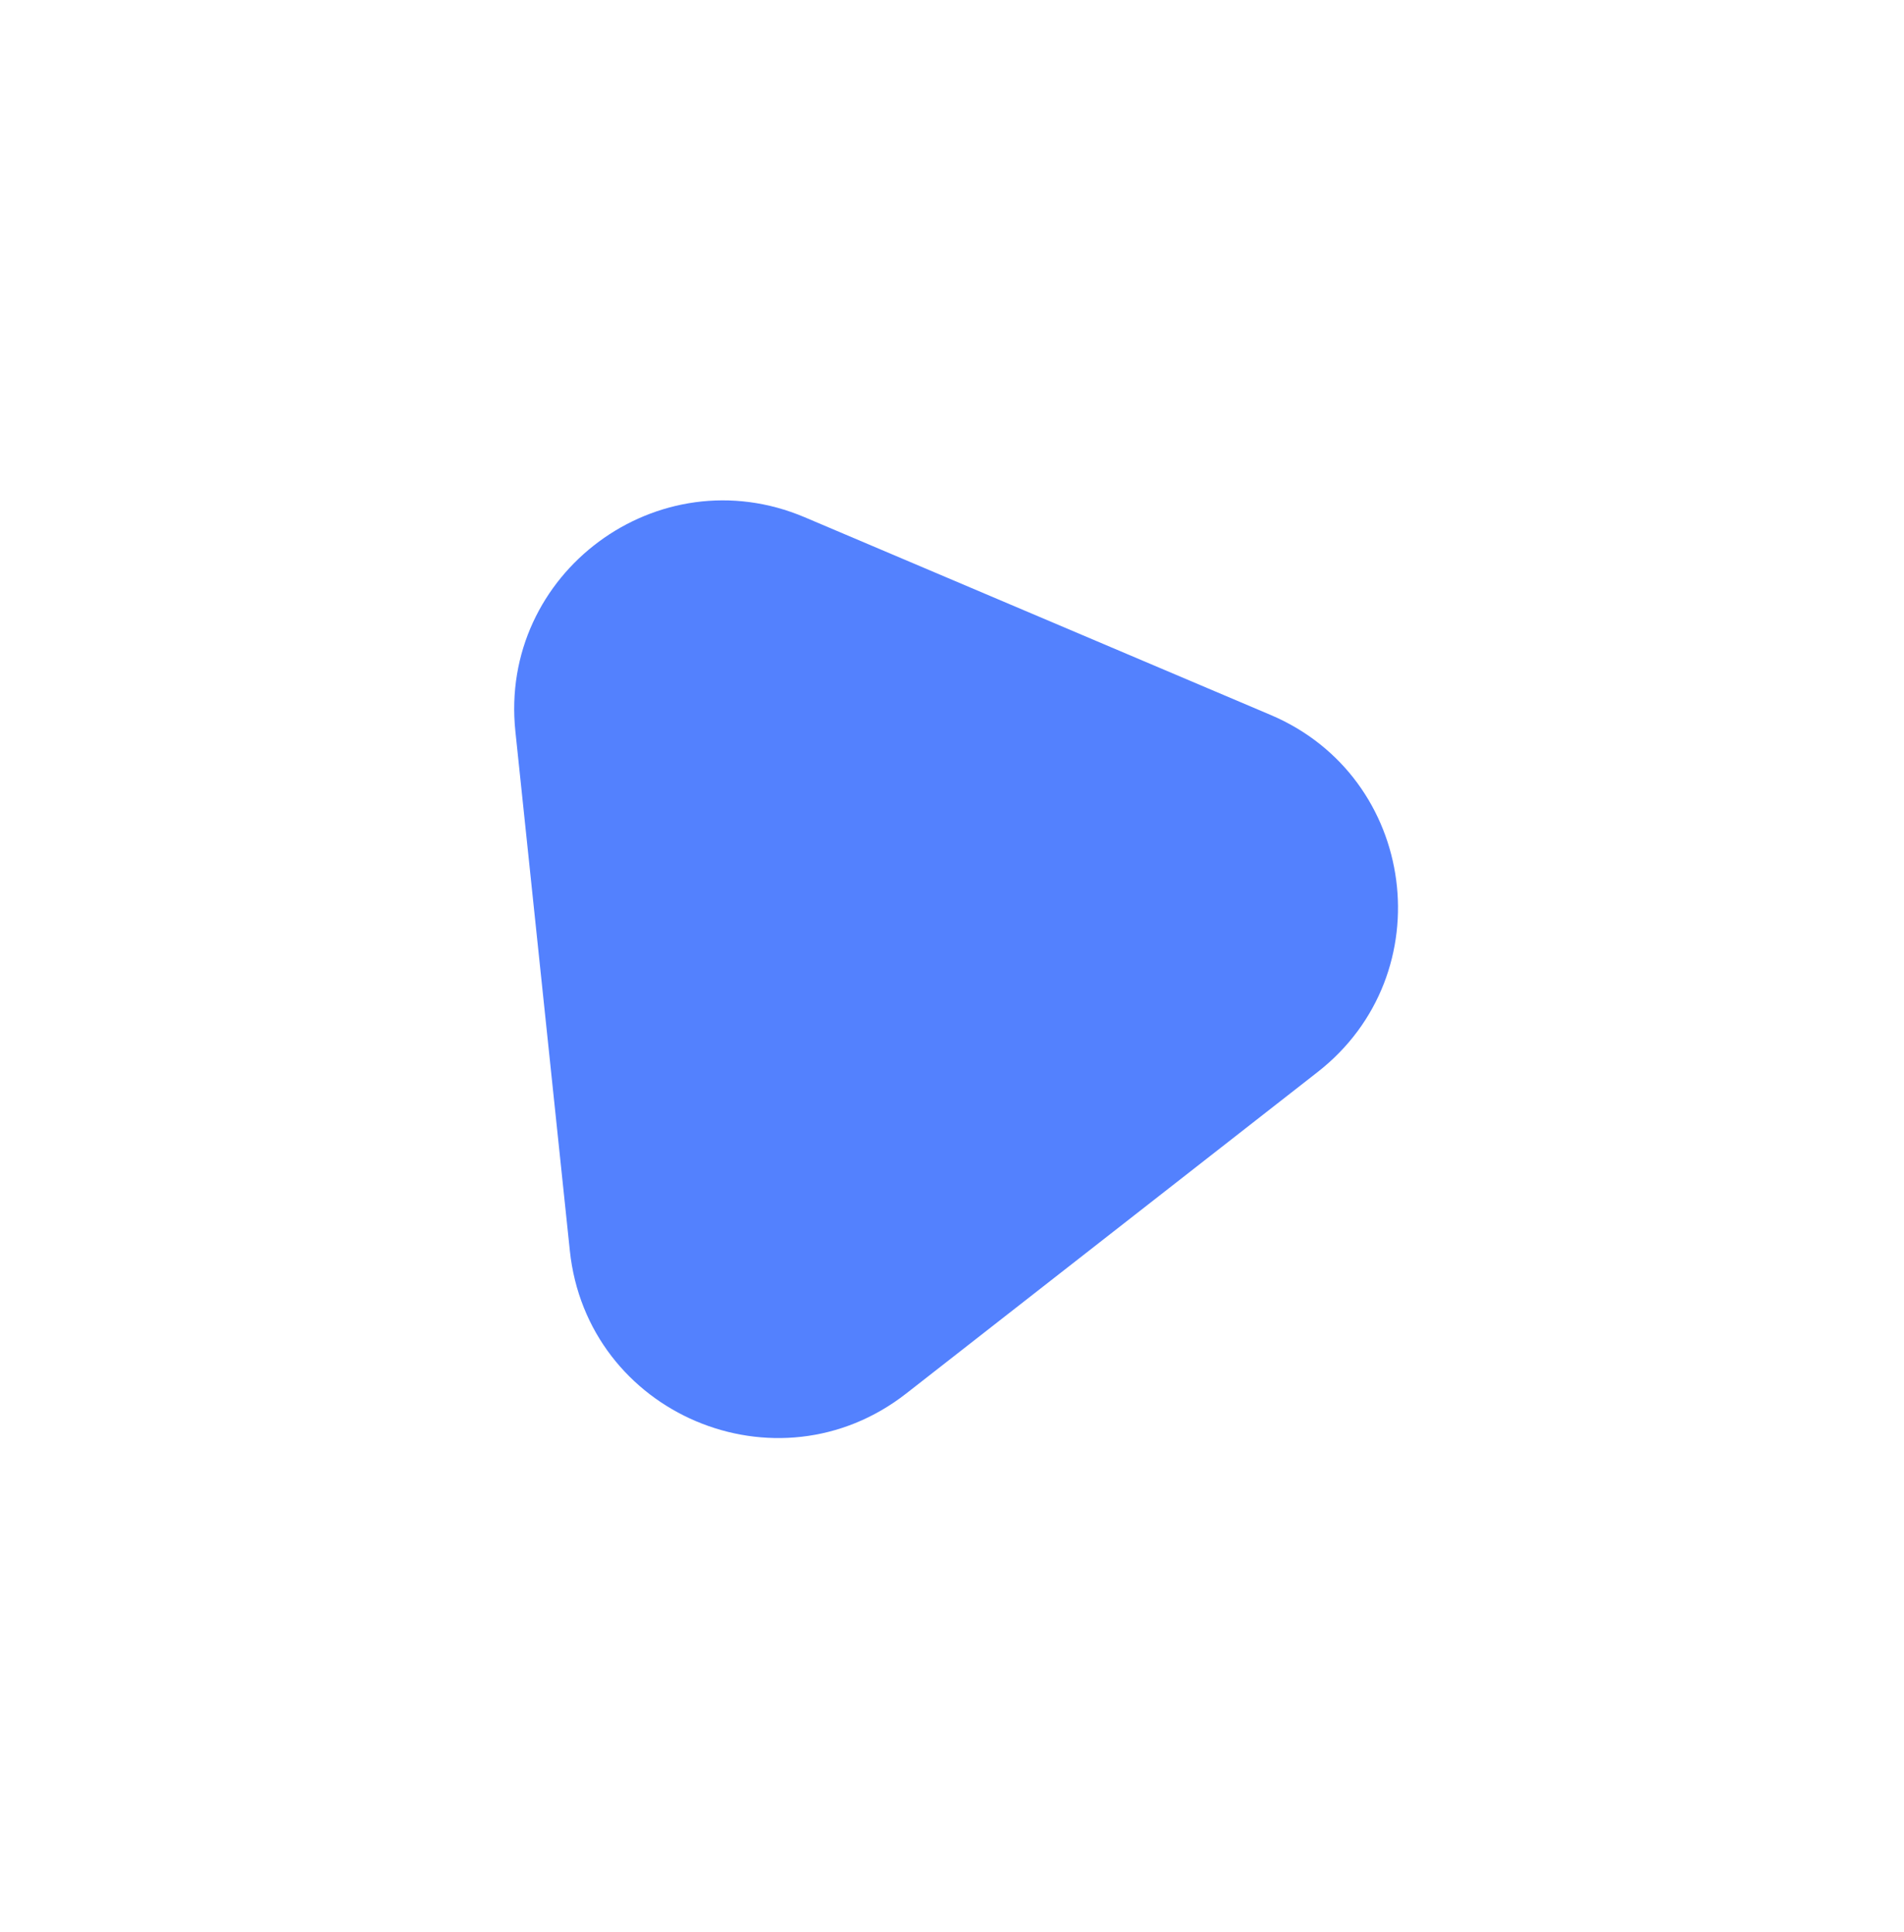 <svg width="70" height="71" viewBox="0 0 70 71" fill="none" xmlns="http://www.w3.org/2000/svg">
<g filter="url(#filter0_d_206_6118)">
<path fill-rule="evenodd" clip-rule="evenodd" d="M33.316 49.217C28.562 52.93 21.579 49.965 20.95 43.966L18.948 24.882C18.337 19.063 24.198 14.726 29.585 17.011L46.715 24.277C52.104 26.563 53.057 33.796 48.444 37.4L33.316 49.217Z" fill="#5381FE"/>
</g>
<defs>
<filter id="filter0_d_206_6118" x="0.904" y="0.39" width="68.492" height="70.464" filterUnits="userSpaceOnUse" color-interpolation-filters="sRGB">
<feFlood flood-opacity="0" result="BackgroundImageFix"/>
<feColorMatrix in="SourceAlpha" type="matrix" values="0 0 0 0 0 0 0 0 0 0 0 0 0 0 0 0 0 0 127 0" result="hardAlpha"/>
<feOffset dy="2"/>
<feGaussianBlur stdDeviation="9"/>
<feColorMatrix type="matrix" values="0 0 0 0 0.642 0 0 0 0 0.642 0 0 0 0 0.642 0 0 0 0.5 0"/>
<feBlend mode="normal" in2="BackgroundImageFix" result="effect1_dropShadow_206_6118"/>
<feBlend mode="normal" in="SourceGraphic" in2="effect1_dropShadow_206_6118" result="shape"/>
</filter>
</defs>
</svg>
